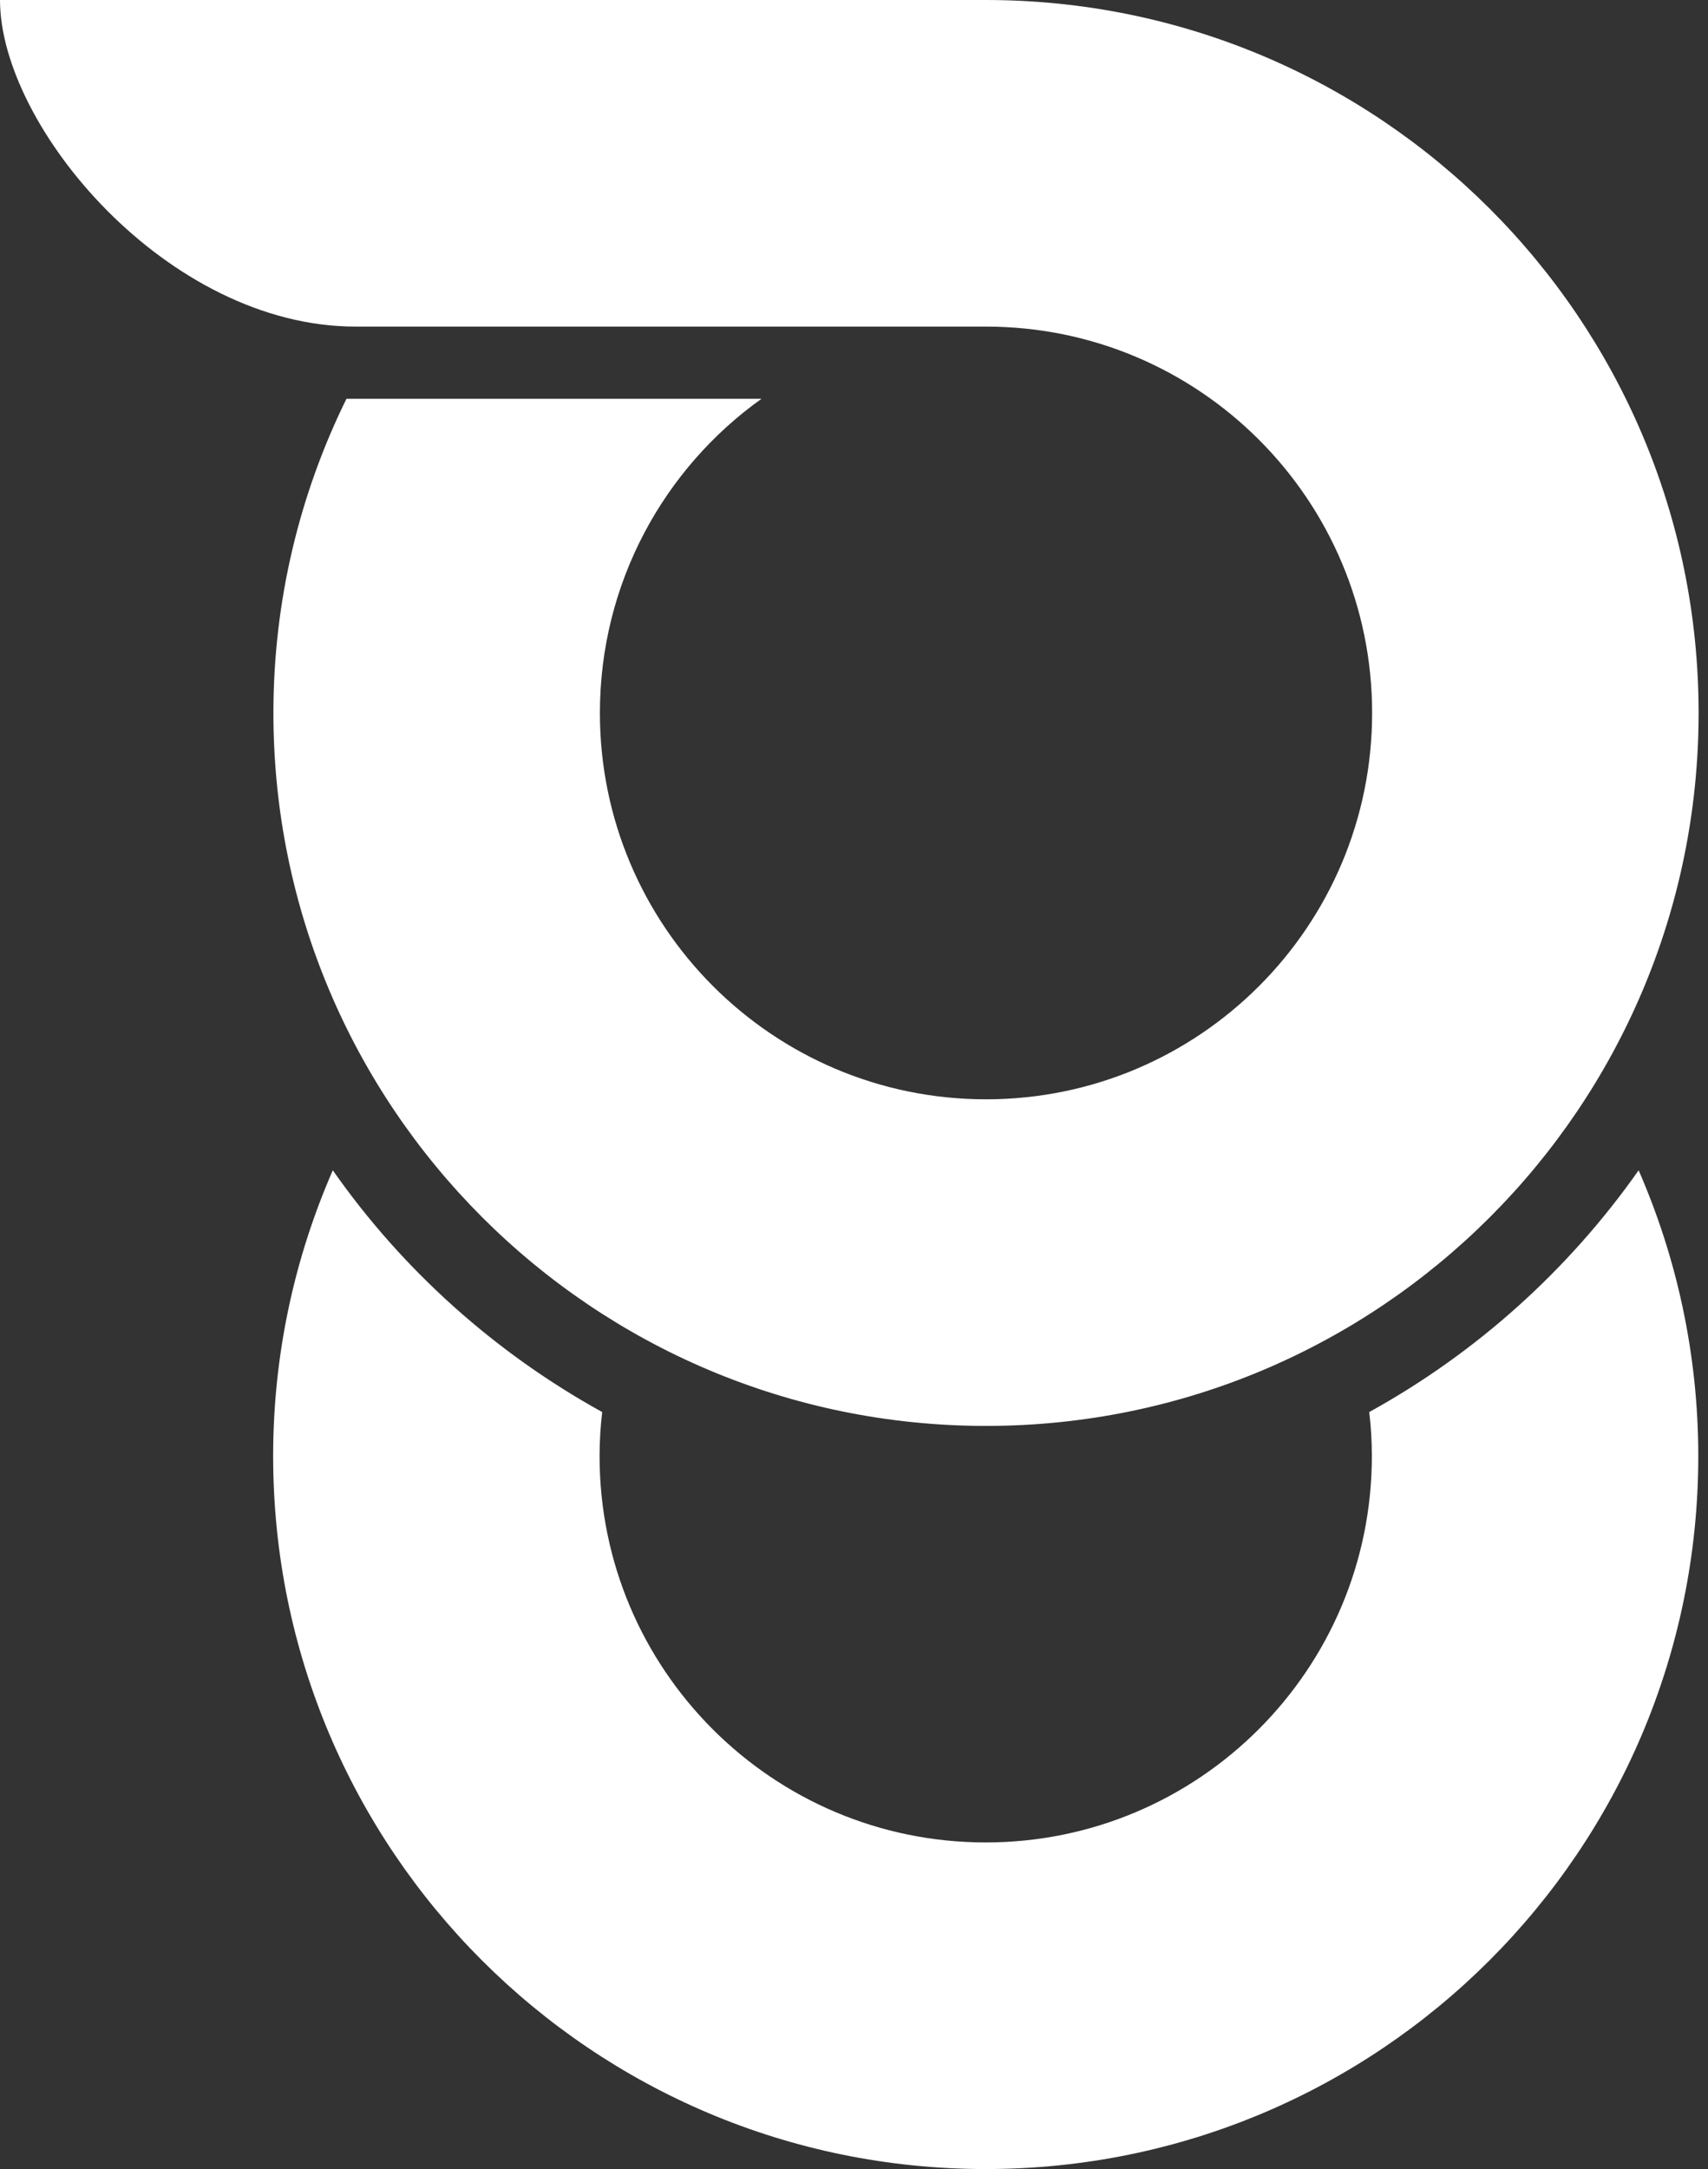 <svg width="26" height="33" viewBox="0 0 26 33" fill="none" xmlns="http://www.w3.org/2000/svg">
<rect x="0" y="0" width="26" height="33" fill="#333333" stroke="none"/>
<path fill-rule="evenodd" clip-rule="evenodd" d="M24.944 17.805C25.526 19.137 25.852 20.61 25.852 22.153C25.852 28.145 20.998 33 15.005 33C9.013 33 4.158 28.145 4.158 22.153C4.158 20.605 4.484 19.137 5.066 17.805C6.129 19.322 7.536 20.583 9.167 21.483C9.141 21.703 9.127 21.928 9.127 22.153C9.127 25.398 11.76 28.031 15.005 28.031C18.25 28.031 20.883 25.398 20.883 22.153C20.883 21.928 20.87 21.703 20.843 21.483C22.475 20.583 23.877 19.322 24.944 17.805ZM15.005 0H0C0 1.923 2.549 4.969 5.415 4.969H15.01C18.255 4.969 20.887 7.602 20.887 10.847C20.887 14.092 18.255 16.725 15.01 16.725C11.764 16.725 9.132 14.092 9.132 10.847C9.132 8.876 10.102 7.13 11.592 6.067H5.274C4.564 7.509 4.162 9.132 4.162 10.847C4.162 16.84 9.017 21.694 15.01 21.694C21.002 21.694 25.857 16.84 25.857 10.847C25.857 4.855 20.998 0 15.005 0Z" fill="white"/>
</svg>
